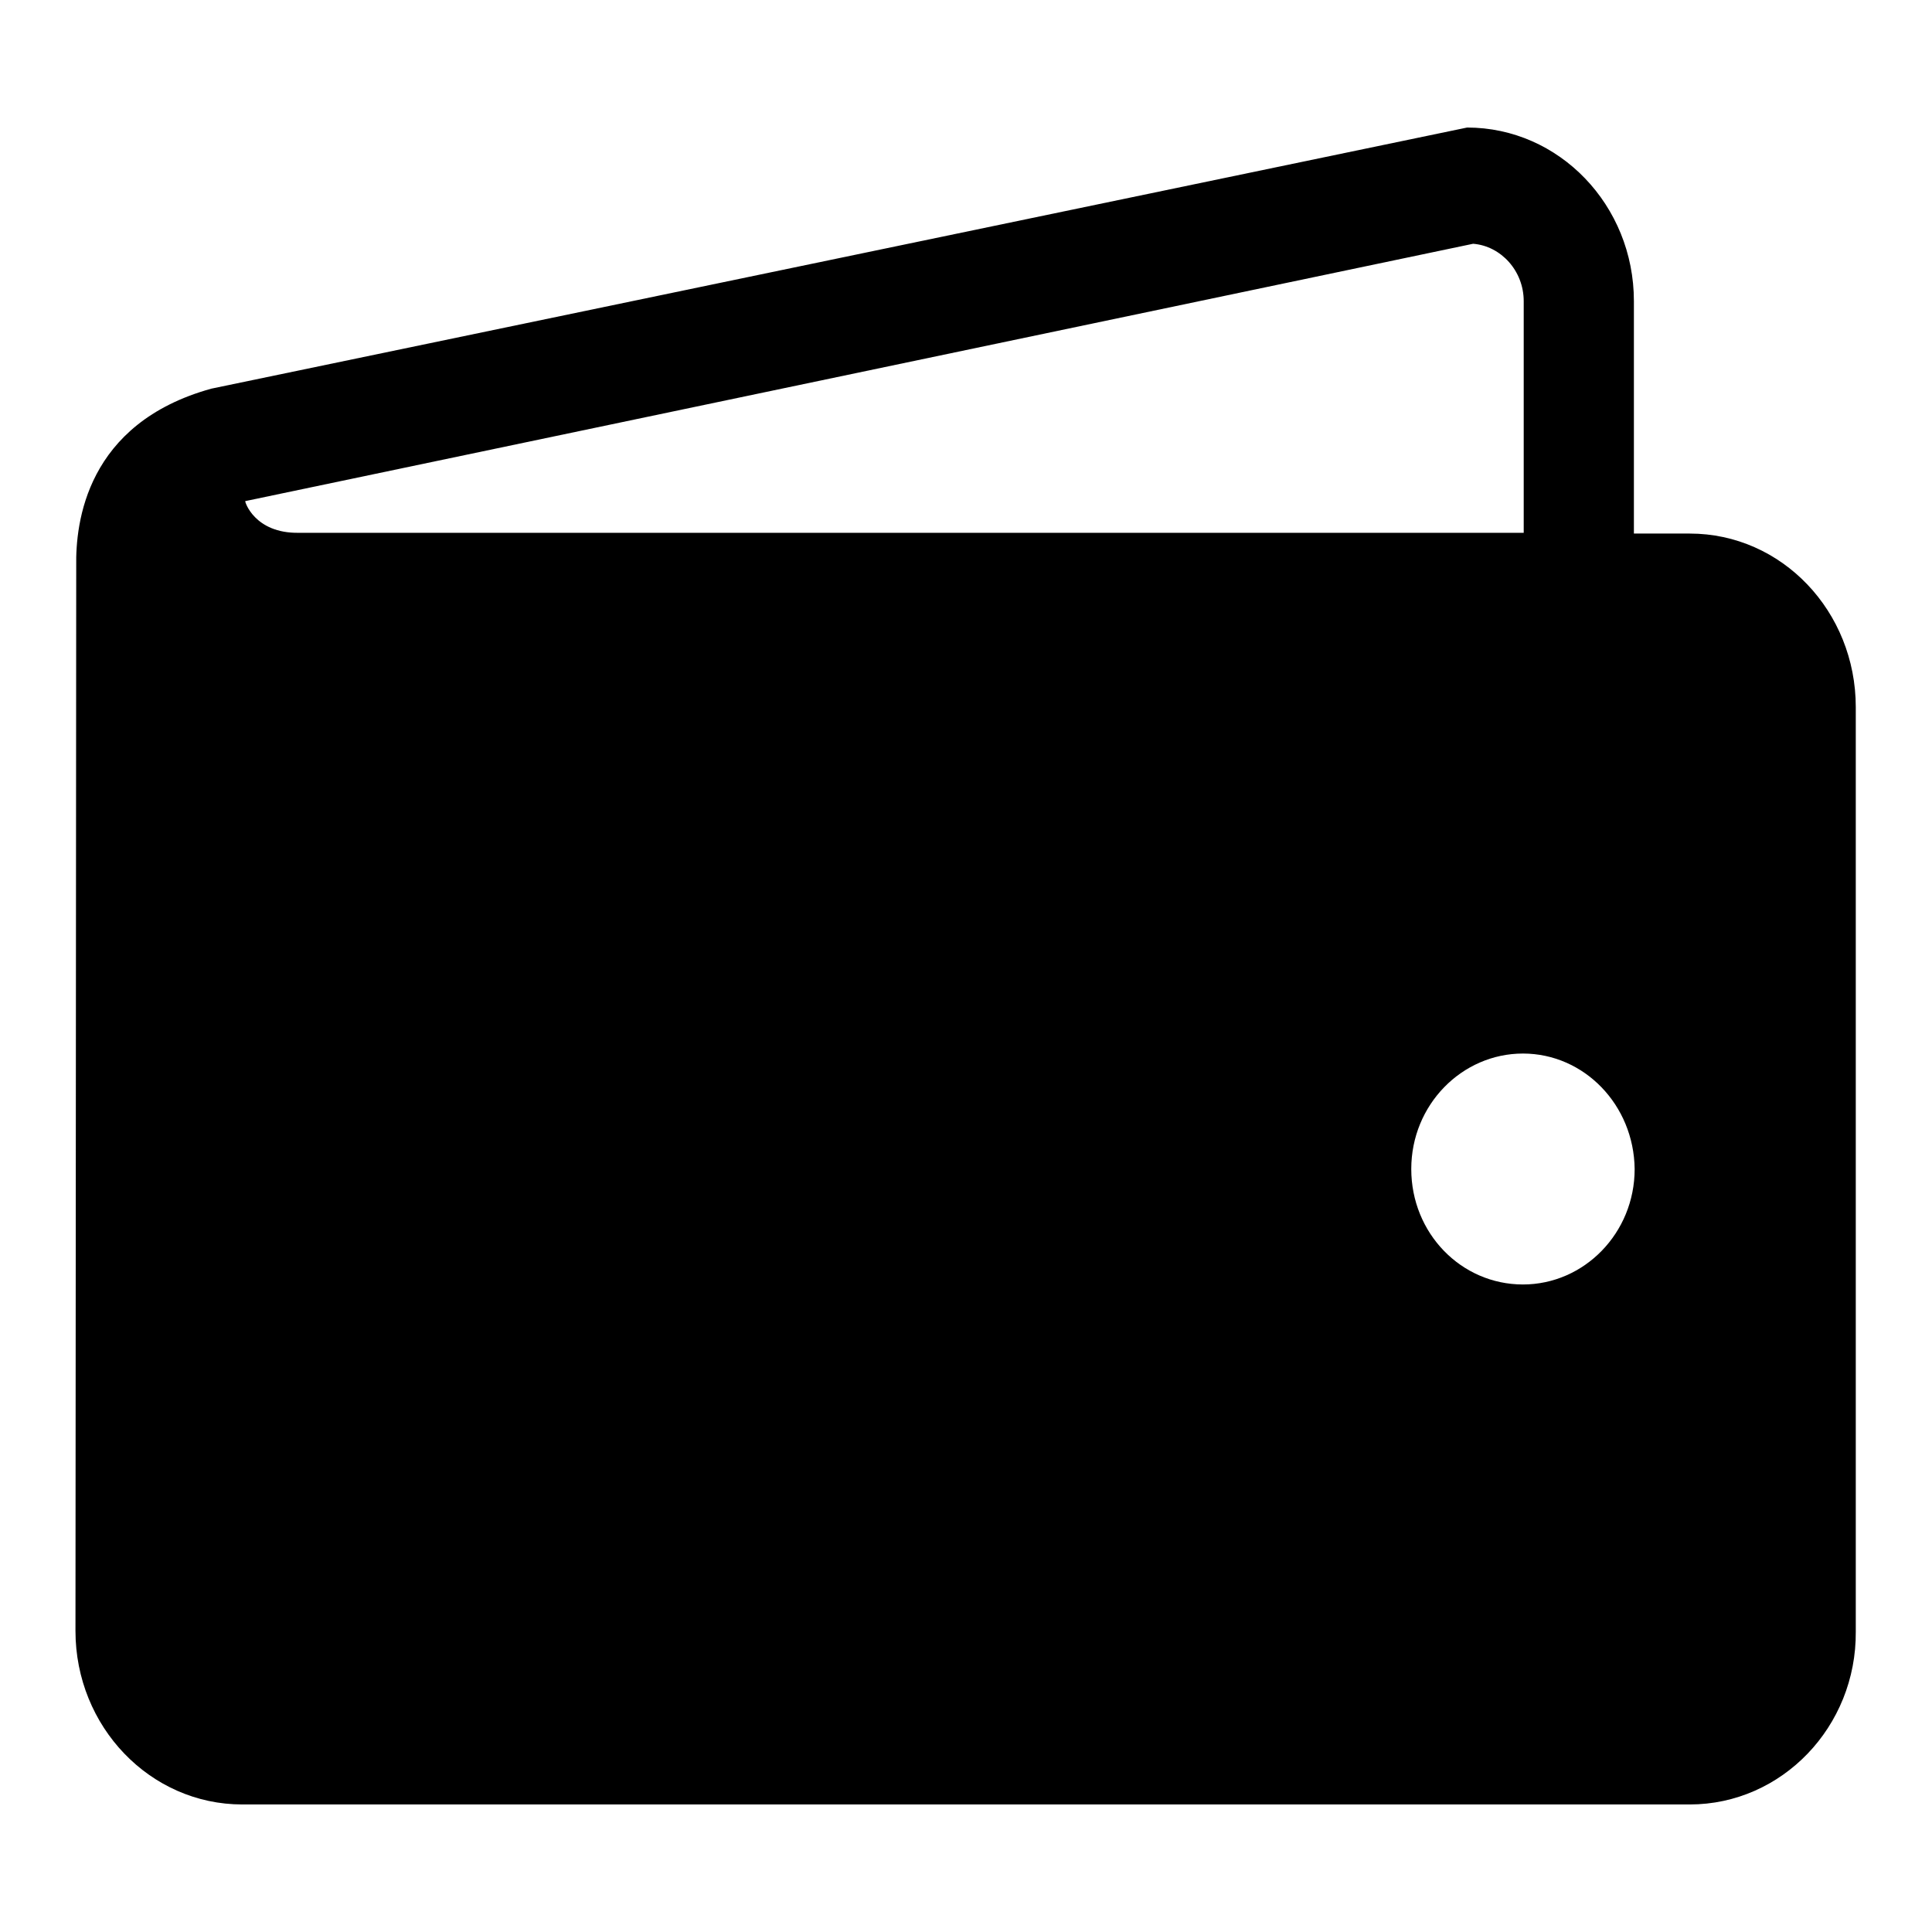 <?xml version="1.0" encoding="utf-8"?>
<!-- Svg Vector Icons : http://www.onlinewebfonts.com/icon -->
<!DOCTYPE svg PUBLIC "-//W3C//DTD SVG 1.1//EN" "http://www.w3.org/Graphics/SVG/1.1/DTD/svg11.dtd">
<svg version="1.1" xmlns="http://www.w3.org/2000/svg" xmlns:xlink="http://www.w3.org/1999/xlink" x="0px" y="0px" viewBox="0 0 256 256" enable-background="new 0 0 256 256" xml:space="preserve">
<g><g><path fill="#000000" d="M223.9,239.1H32.1c-12.2,0-22.1-10.3-22.1-23L10.1,75c-0.1-5.7,1.3-18.9,17.9-23.5l166.4-34.6c12.2,0,22.1,10.3,22.1,23v30.8h7.4c12.2,0,22,10.3,22,23v122.5C246,228.8,236.1,239.1,223.9,239.1z M201.9,39.9c0-4-3-7.3-6.7-7.6L32.5,66.4c-0.1,0,1.2,4.3,7.1,4.2h162.3L201.9,39.9L201.9,39.9z M201.8,139.6c-8.1,0-14.8,6.8-14.8,15.3c0,8.5,6.6,15.3,14.8,15.3c8.1,0,14.8-6.8,14.8-15.3C216.5,146.4,209.9,139.6,201.8,139.6z"/></g></g>
</svg>